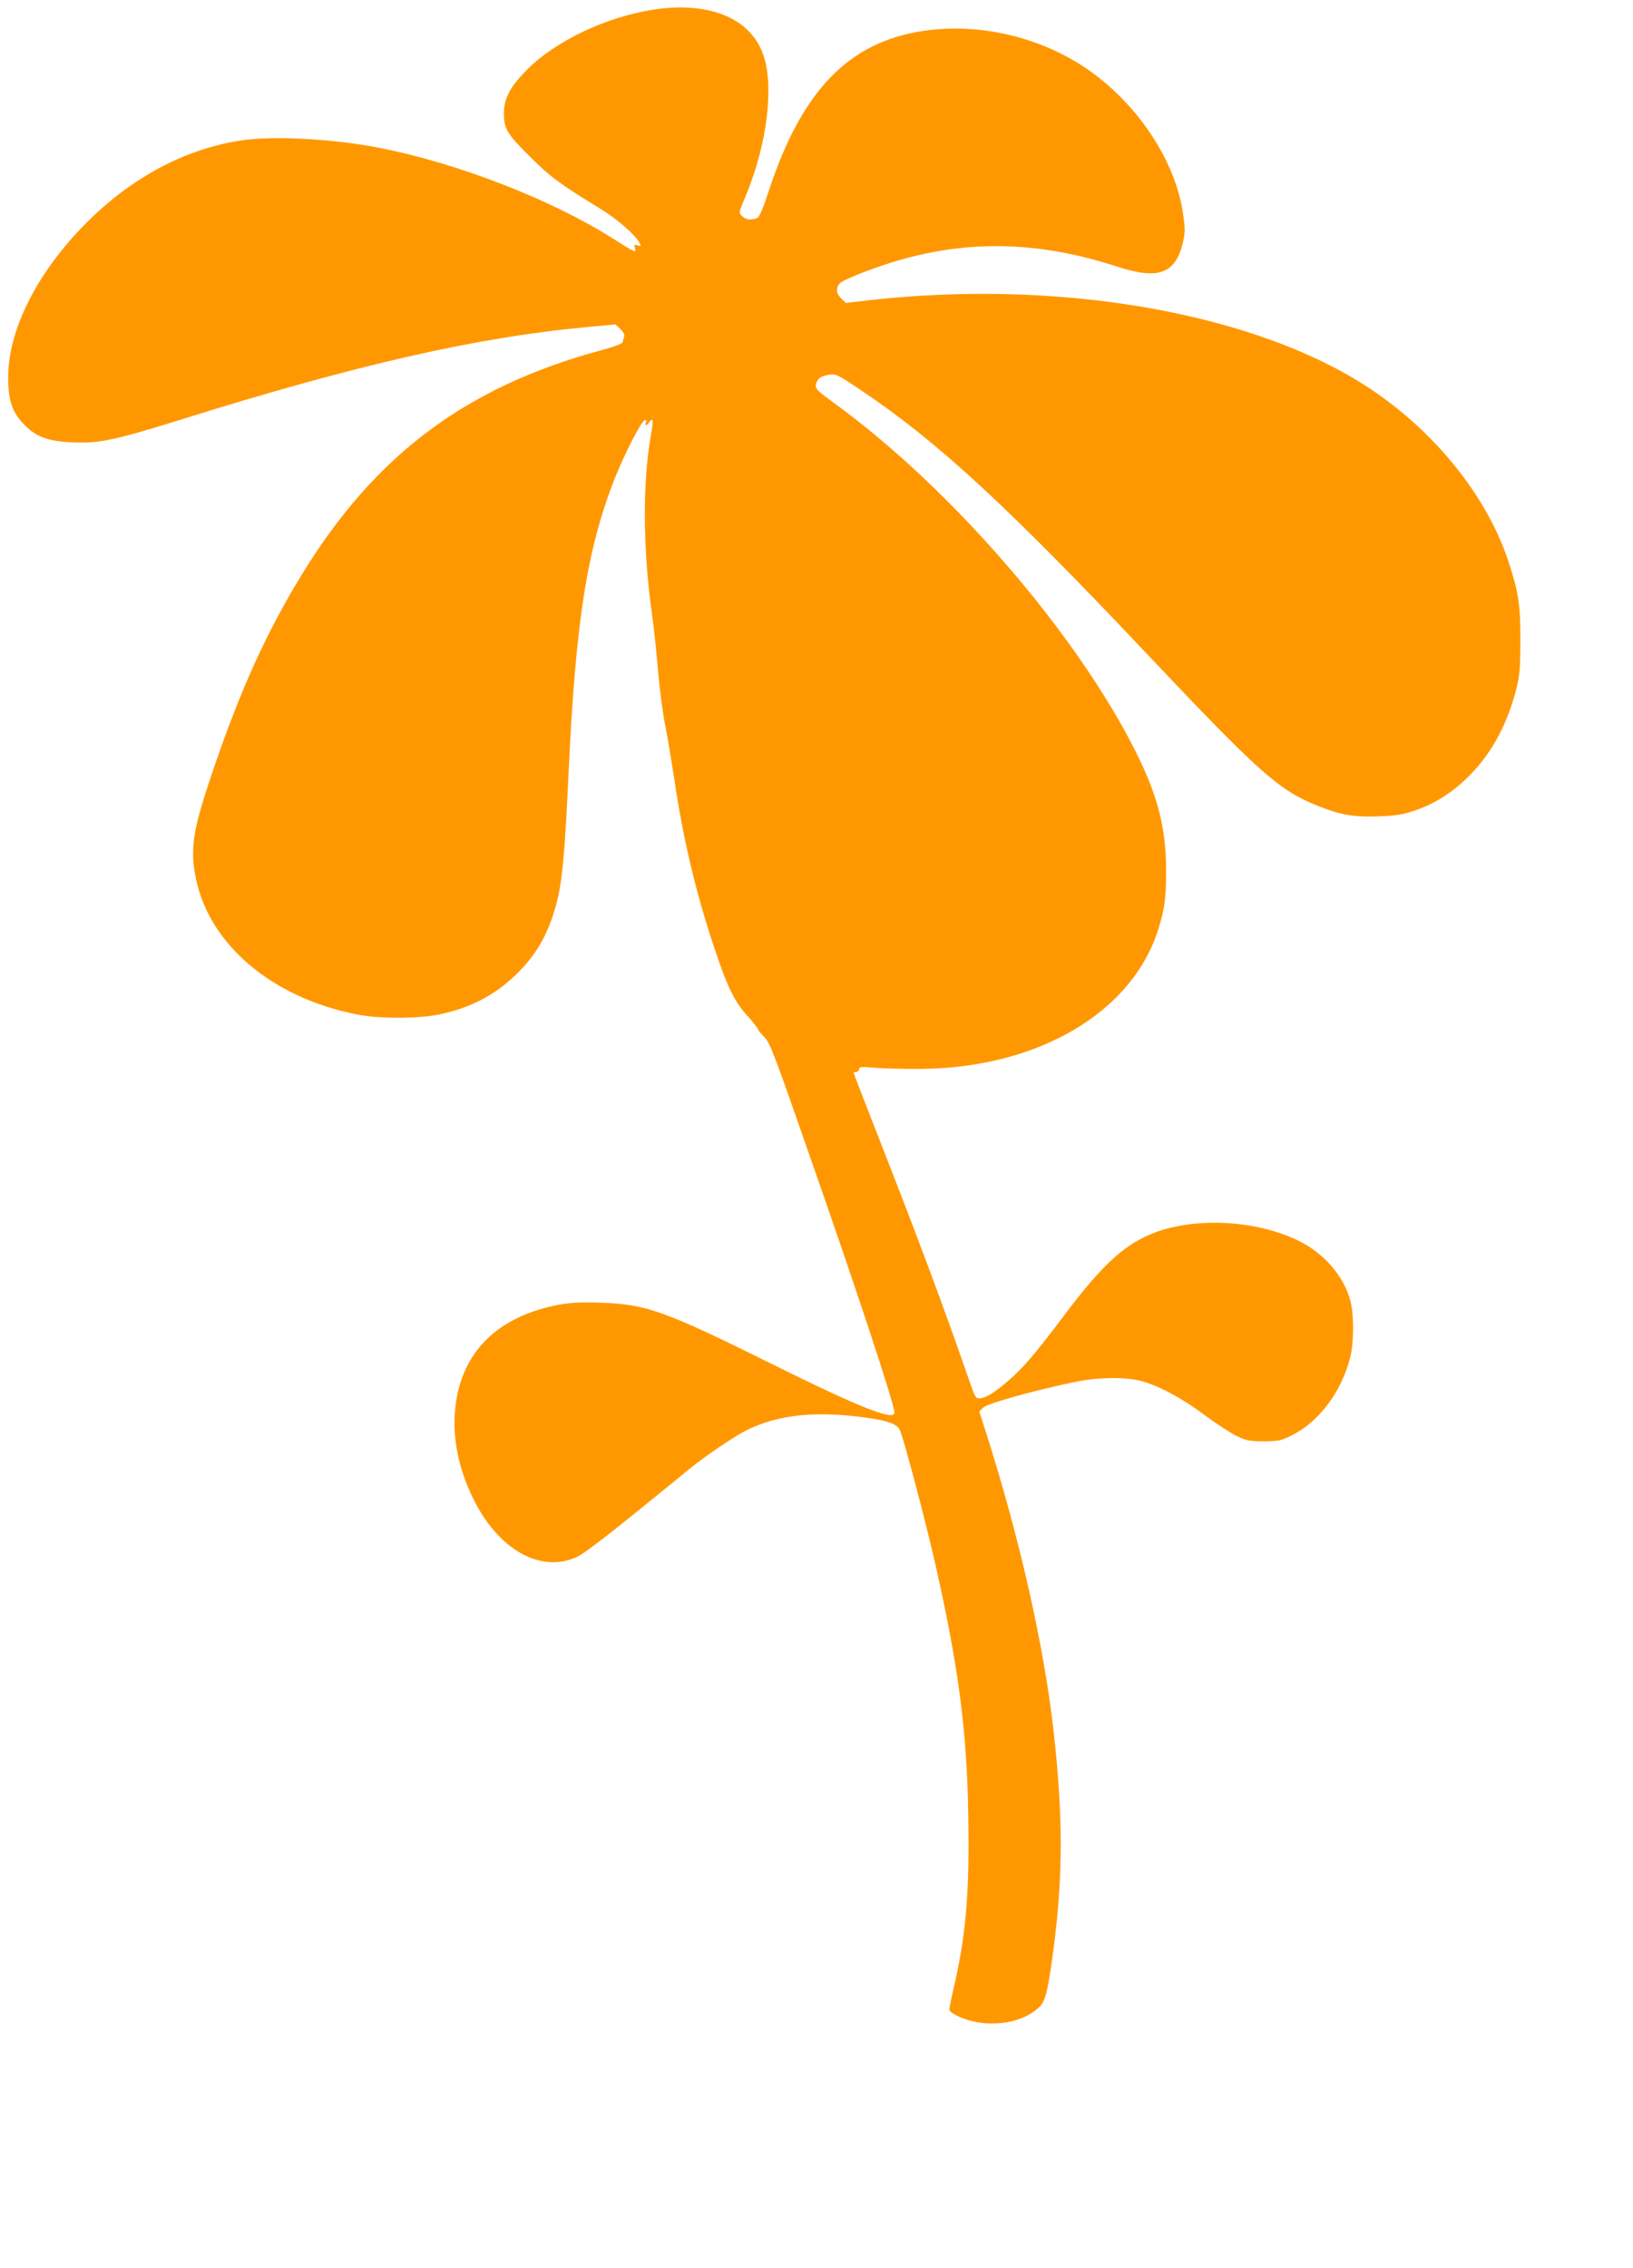 <?xml version="1.0" standalone="no"?>
<!DOCTYPE svg PUBLIC "-//W3C//DTD SVG 20010904//EN"
 "http://www.w3.org/TR/2001/REC-SVG-20010904/DTD/svg10.dtd">
<svg version="1.0" xmlns="http://www.w3.org/2000/svg"
 width="922pt" height="1280pt" viewBox="0 0 922 1280"
 preserveAspectRatio="xMidYMid meet">
<g transform="translate(0,1280) scale(0.1,-0.1)"
fill="#ff9800" stroke="none">
<path d="M3685 12745 c-266 -42 -551 -178 -710 -339 -96 -97 -130 -161 -130
-246 1 -88 16 -114 149 -246 110 -110 167 -153 400 -295 89 -54 192 -144 215
-187 12 -22 11 -23 -9 -17 -19 6 -21 4 -15 -16 9 -29 5 -27 -125 55 -346 219
-868 422 -1310 510 -268 53 -613 72 -797 42 -324 -51 -633 -221 -894 -493
-260 -272 -413 -583 -413 -843 0 -132 24 -201 94 -270 66 -67 136 -92 275 -97
146 -6 235 13 601 127 996 312 1677 467 2309 525 l150 14 28 -27 c17 -16 25
-32 21 -42 -3 -8 -7 -22 -8 -30 -2 -10 -42 -25 -122 -47 -759 -205 -1273 -588
-1685 -1258 -206 -335 -356 -667 -515 -1139 -106 -314 -122 -419 -88 -584 76
-374 431 -674 910 -768 123 -25 349 -24 464 0 174 37 308 106 427 219 117 111
186 229 232 397 35 124 50 287 71 745 40 858 104 1266 261 1665 55 138 149
322 169 328 9 3 11 -1 7 -12 -8 -21 2 -21 19 1 21 30 24 11 9 -73 -48 -273
-45 -648 6 -1009 11 -77 26 -221 34 -320 9 -99 26 -236 40 -305 14 -69 36
-204 51 -300 49 -337 121 -642 224 -951 77 -232 114 -307 189 -392 34 -37 61
-72 61 -77 0 -5 16 -24 35 -43 31 -30 54 -89 238 -618 282 -804 497 -1455 497
-1502 0 -50 -200 30 -710 283 -583 289 -693 329 -945 337 -115 4 -171 1 -239
-11 -347 -66 -550 -266 -585 -578 -19 -165 16 -343 99 -513 142 -293 385 -429
591 -331 31 14 164 115 309 233 140 113 287 232 325 264 87 71 249 180 315
214 182 92 405 115 703 70 102 -15 150 -34 166 -63 20 -39 139 -486 200 -752
133 -587 181 -949 188 -1437 7 -428 -13 -665 -82 -962 -14 -60 -25 -116 -25
-124 0 -7 19 -23 43 -34 154 -76 369 -51 470 54 31 34 45 94 77 336 52 409 52
737 -1 1212 -55 490 -194 1102 -385 1699 l-35 109 23 23 c24 23 290 97 518
144 129 27 278 29 370 6 100 -26 233 -97 360 -192 63 -47 144 -100 180 -118
58 -28 75 -31 155 -31 82 0 97 3 157 33 155 76 283 247 332 443 20 83 21 236
1 314 -37 142 -150 273 -296 343 -244 119 -598 134 -832 36 -158 -66 -285
-186 -493 -464 -154 -205 -231 -295 -311 -363 -79 -68 -123 -95 -157 -99 -28
-3 -29 -1 -68 112 -146 422 -296 822 -549 1466 -54 139 -99 255 -99 258 0 3 7
6 15 6 8 0 15 7 15 15 0 14 13 15 93 8 50 -4 169 -7 262 -6 656 7 1184 317
1333 783 37 115 46 182 46 330 0 245 -46 427 -173 680 -335 666 -1034 1476
-1688 1955 -111 81 -122 91 -116 115 7 33 26 47 74 55 37 6 47 2 182 -89 426
-285 822 -650 1607 -1481 641 -678 750 -776 972 -864 127 -51 197 -63 338 -59
102 4 139 10 205 32 109 37 203 95 292 179 133 127 226 290 281 496 22 86 25
116 26 281 1 207 -10 278 -69 456 -130 390 -454 776 -855 1018 -654 395 -1720
569 -2755 451 l-129 -15 -28 27 c-21 22 -25 34 -21 57 5 24 17 34 72 58 36 17
124 50 196 74 432 143 850 140 1316 -12 227 -74 324 -39 366 130 14 59 15 80
4 159 -39 297 -247 618 -531 819 -267 188 -620 272 -940 223 -421 -64 -684
-338 -870 -904 -34 -104 -53 -147 -66 -152 -34 -13 -64 -9 -84 11 -19 19 -19
20 9 87 82 192 130 390 138 568 8 189 -25 303 -113 392 -112 112 -308 155
-539 118z"/>
</g>
</svg>
